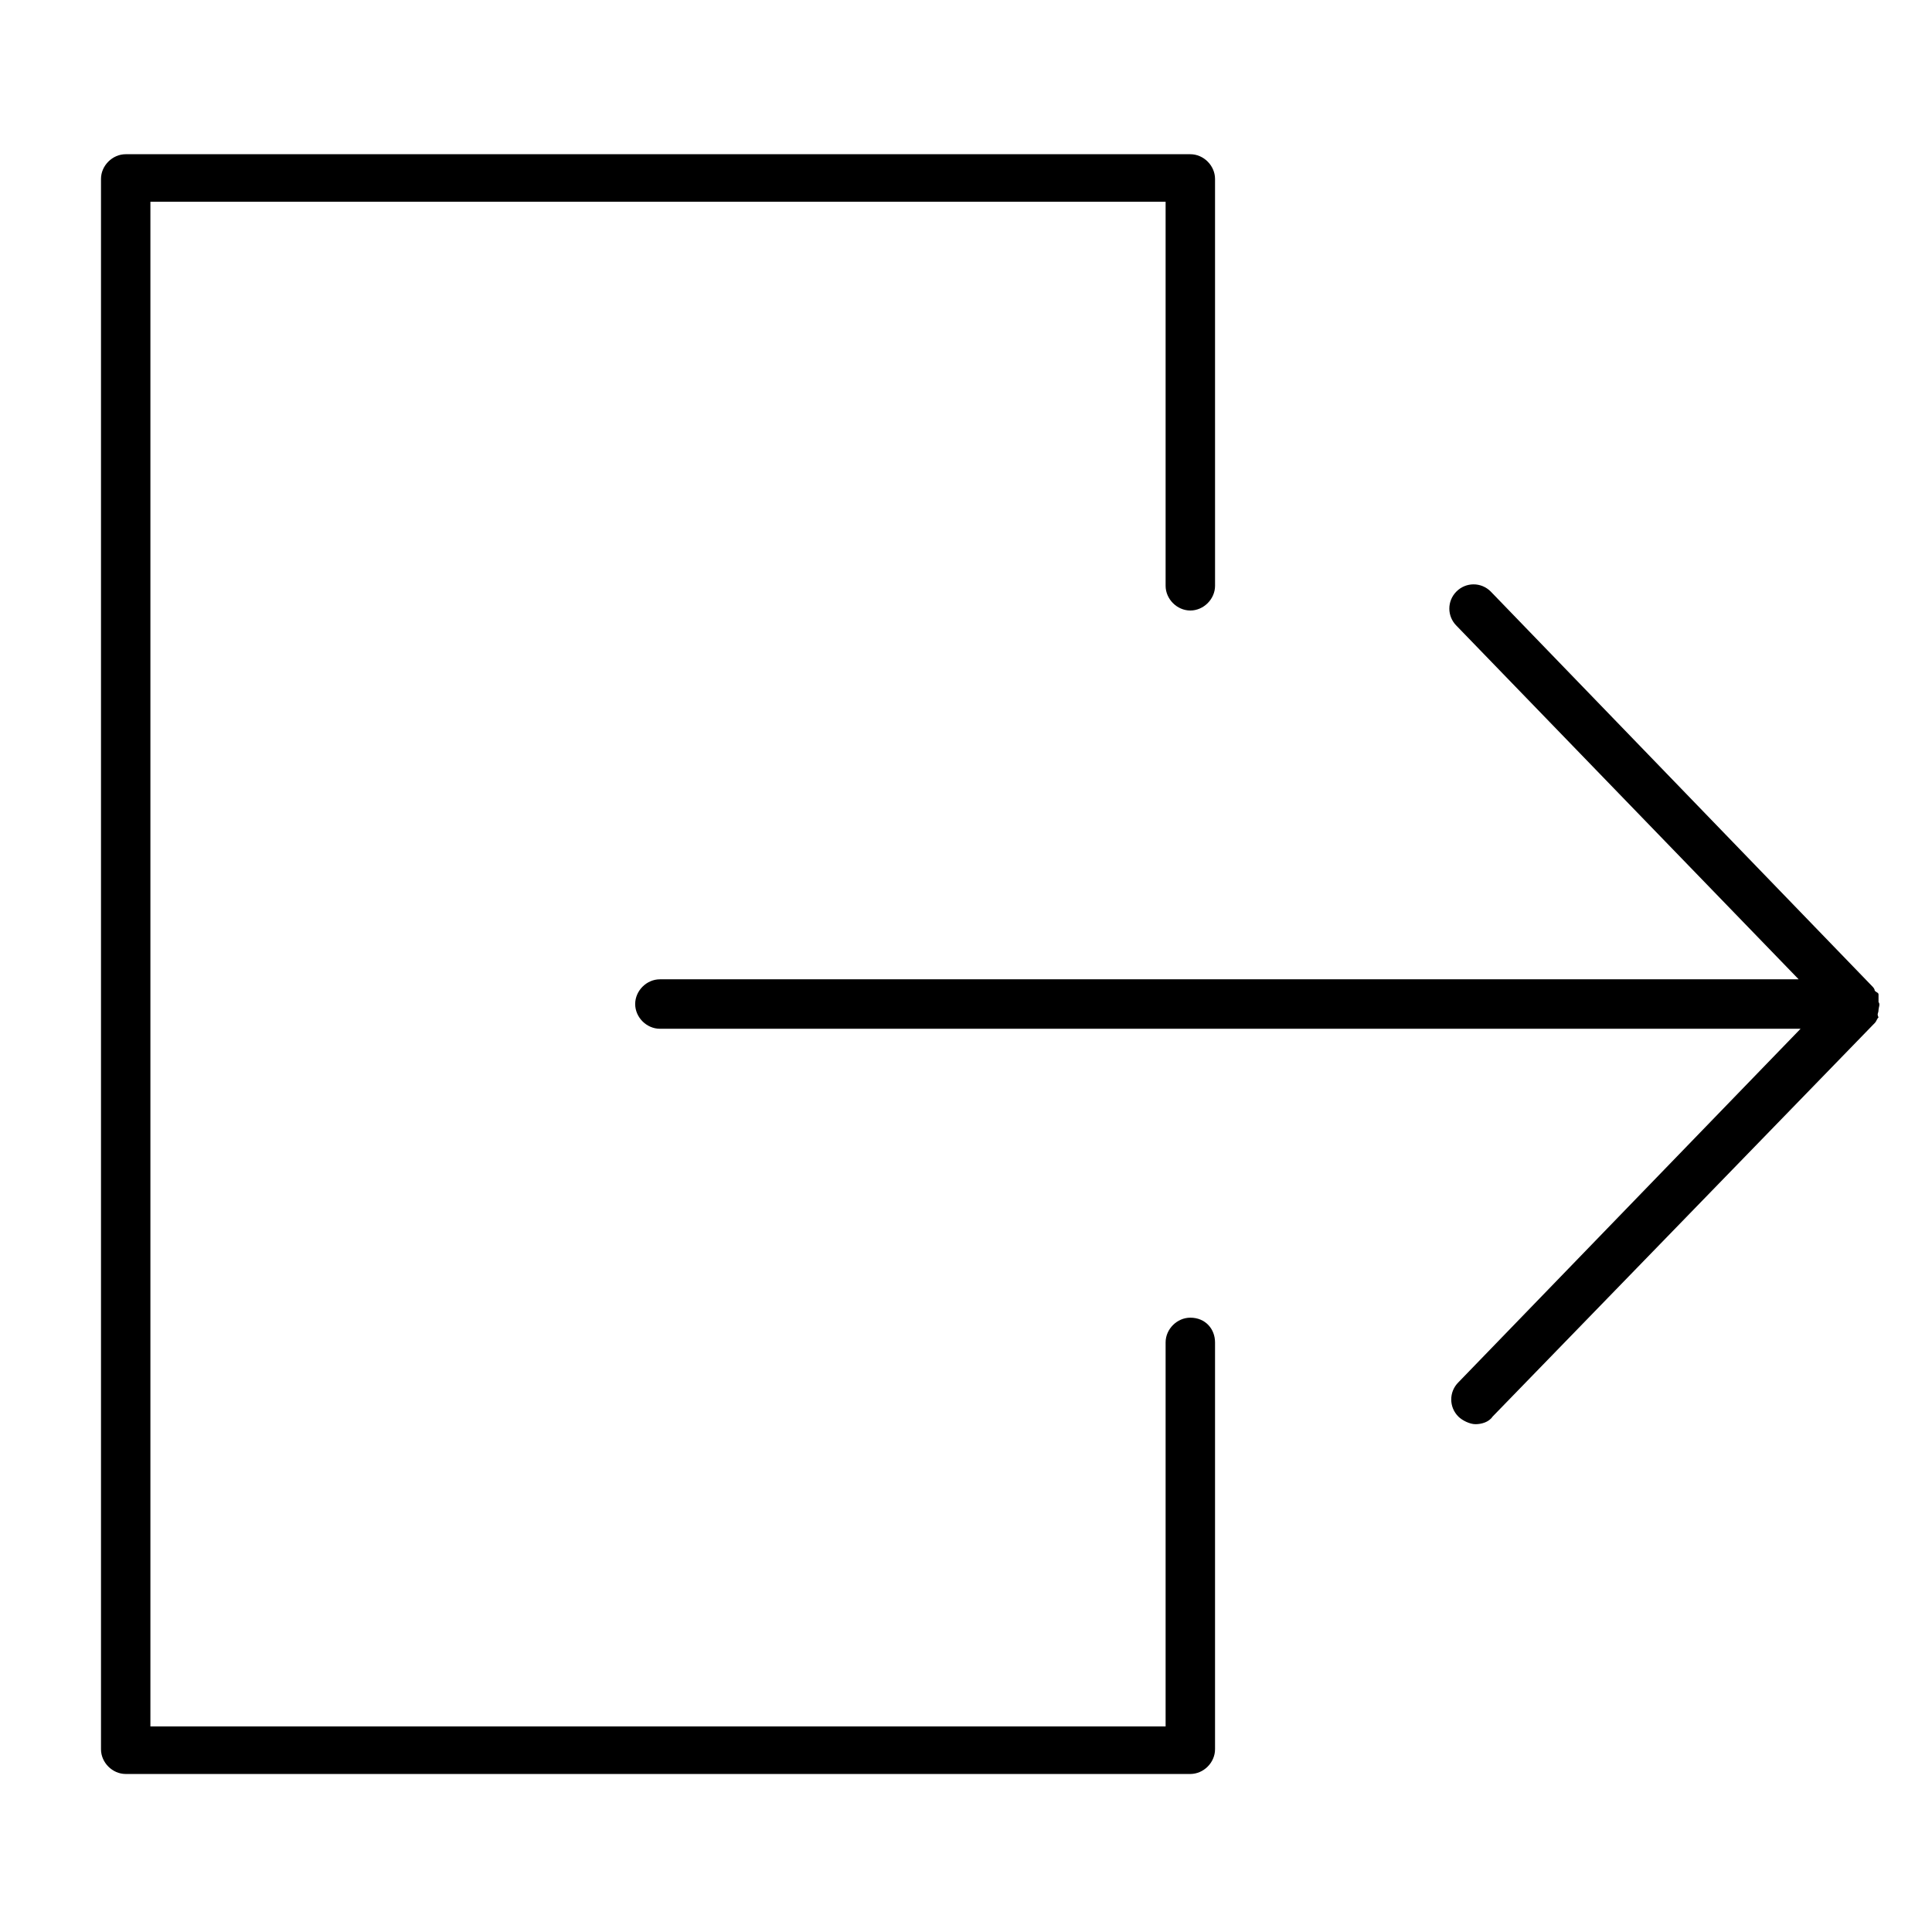 <?xml version="1.0" encoding="UTF-8"?>
<!-- Uploaded to: SVG Repo, www.svgrepo.com, Generator: SVG Repo Mixer Tools -->
<svg fill="#000000" width="800px" height="800px" version="1.1" viewBox="144 144 512 512" xmlns="http://www.w3.org/2000/svg">
 <g>
  <path d="m459.45 493.2c-3.527 0-6.551 3.023-6.551 6.551v101.77h-269.04v-404.05h269.04v101.77c0 3.527 3.023 6.551 6.551 6.551 3.527 0 6.551-3.023 6.551-6.551l-0.004-107.82c0-3.527-3.023-6.551-6.551-6.551h-282.13c-3.527 0-6.551 3.023-6.551 6.551v416.15c0 3.527 3.023 6.551 6.551 6.551h282.13c3.527 0 6.551-3.023 6.551-6.551v-107.82c0-3.527-2.519-6.551-6.547-6.551z"/>
  <path d="m641.83 411.59c0-0.504 0.504-1.512 0-2.016v-1.512-0.504c0-0.504-0.504-0.504-1.008-1.008 0-0.504-0.504-1.008-0.504-1.008l-101.27-104.79c-2.519-2.519-6.551-2.519-9.07 0-2.519 2.519-2.519 6.551 0 9.07l90.688 93.707h-245.36-0.504-55.922c-3.527 0-6.551 3.023-6.551 6.551 0 3.527 3.023 6.551 6.551 6.551h302.29l-90.688 93.707c-2.519 2.519-2.519 6.551 0 9.07 1.008 1.008 3.023 2.016 4.535 2.016s3.527-0.504 4.535-2.016l101.27-104.29c0.504-0.504 0.504-1.008 1.008-1.512-0.504-1.008 0-1.008 0-2.016v0z"/>
 </g>
</svg>